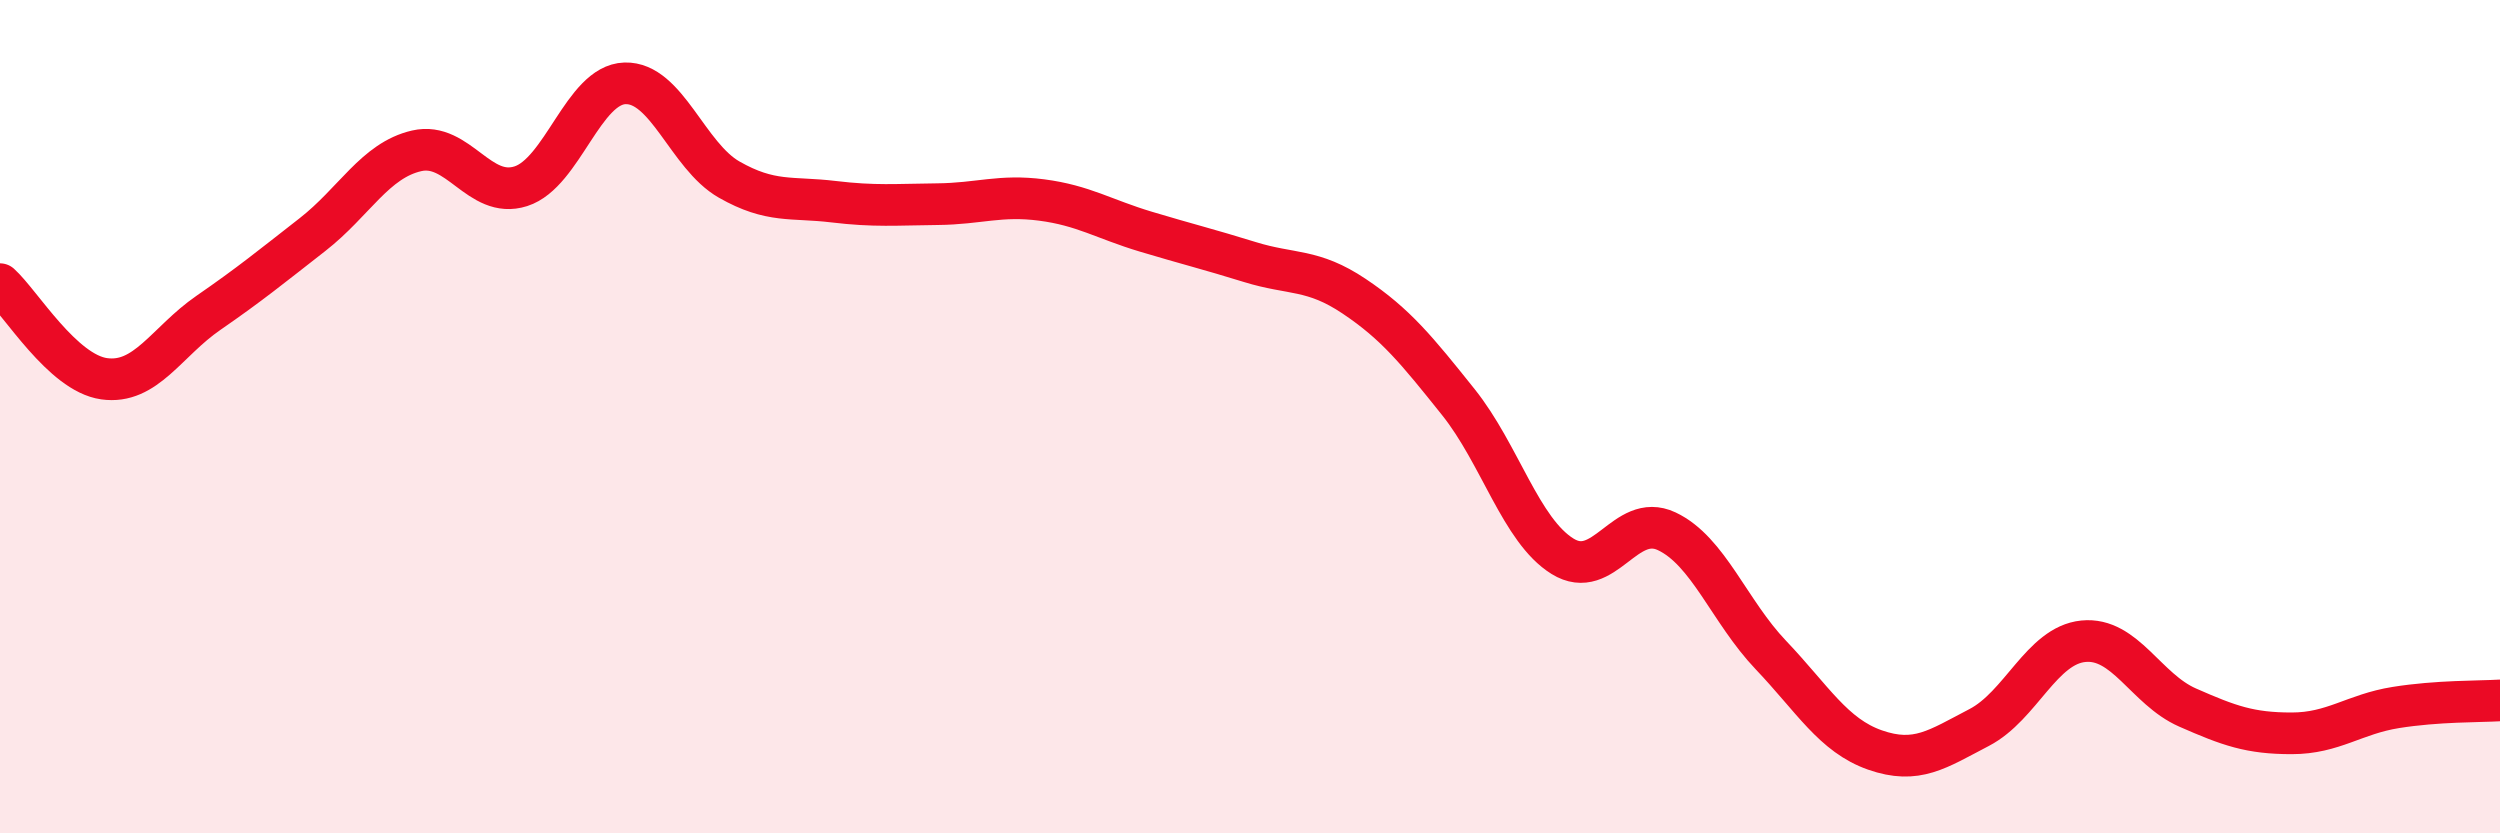 
    <svg width="60" height="20" viewBox="0 0 60 20" xmlns="http://www.w3.org/2000/svg">
      <path
        d="M 0,6.82 C 0.5,7.27 1.5,8.95 2.5,9.09 C 3.5,9.23 4,8.2 5,7.51 C 6,6.82 6.5,6.41 7.5,5.63 C 8.5,4.85 9,3.85 10,3.62 C 11,3.39 11.5,4.79 12.5,4.47 C 13.5,4.15 14,2.03 15,2 C 16,1.97 16.5,3.74 17.5,4.31 C 18.5,4.88 19,4.72 20,4.84 C 21,4.96 21.5,4.91 22.5,4.9 C 23.5,4.89 24,4.67 25,4.8 C 26,4.93 26.5,5.26 27.5,5.56 C 28.5,5.86 29,5.98 30,6.29 C 31,6.6 31.5,6.44 32.5,7.11 C 33.5,7.78 34,8.4 35,9.65 C 36,10.9 36.5,12.73 37.5,13.35 C 38.5,13.97 39,12.28 40,12.75 C 41,13.22 41.5,14.67 42.5,15.72 C 43.5,16.77 44,17.65 45,18 C 46,18.35 46.5,17.98 47.5,17.46 C 48.5,16.94 49,15.49 50,15.39 C 51,15.29 51.5,16.54 52.5,16.98 C 53.5,17.42 54,17.6 55,17.6 C 56,17.6 56.5,17.14 57.5,16.98 C 58.5,16.82 59.5,16.84 60,16.81L60 20L0 20Z"
        fill="#EB0A25"
        opacity="0.1"
        stroke-linecap="round"
        stroke-linejoin="round"
      />
      <path
        d="M 0,6.82 C 0.5,7.27 1.5,8.95 2.5,9.09 C 3.5,9.23 4,8.2 5,7.51 C 6,6.82 6.5,6.41 7.5,5.63 C 8.5,4.85 9,3.85 10,3.62 C 11,3.39 11.5,4.79 12.5,4.47 C 13.5,4.15 14,2.03 15,2 C 16,1.97 16.5,3.74 17.5,4.31 C 18.5,4.88 19,4.72 20,4.84 C 21,4.96 21.5,4.91 22.5,4.9 C 23.5,4.89 24,4.67 25,4.8 C 26,4.93 26.5,5.26 27.5,5.56 C 28.5,5.86 29,5.98 30,6.29 C 31,6.6 31.5,6.44 32.5,7.11 C 33.5,7.78 34,8.4 35,9.65 C 36,10.9 36.5,12.73 37.5,13.35 C 38.5,13.97 39,12.28 40,12.75 C 41,13.22 41.5,14.67 42.5,15.72 C 43.5,16.77 44,17.65 45,18 C 46,18.35 46.5,17.98 47.5,17.46 C 48.5,16.94 49,15.49 50,15.39 C 51,15.29 51.5,16.54 52.5,16.98 C 53.5,17.42 54,17.6 55,17.6 C 56,17.6 56.5,17.14 57.5,16.98 C 58.5,16.82 59.5,16.84 60,16.81"
        stroke="#EB0A25"
        stroke-width="1"
        fill="none"
        stroke-linecap="round"
        stroke-linejoin="round"
      />
    </svg>
  